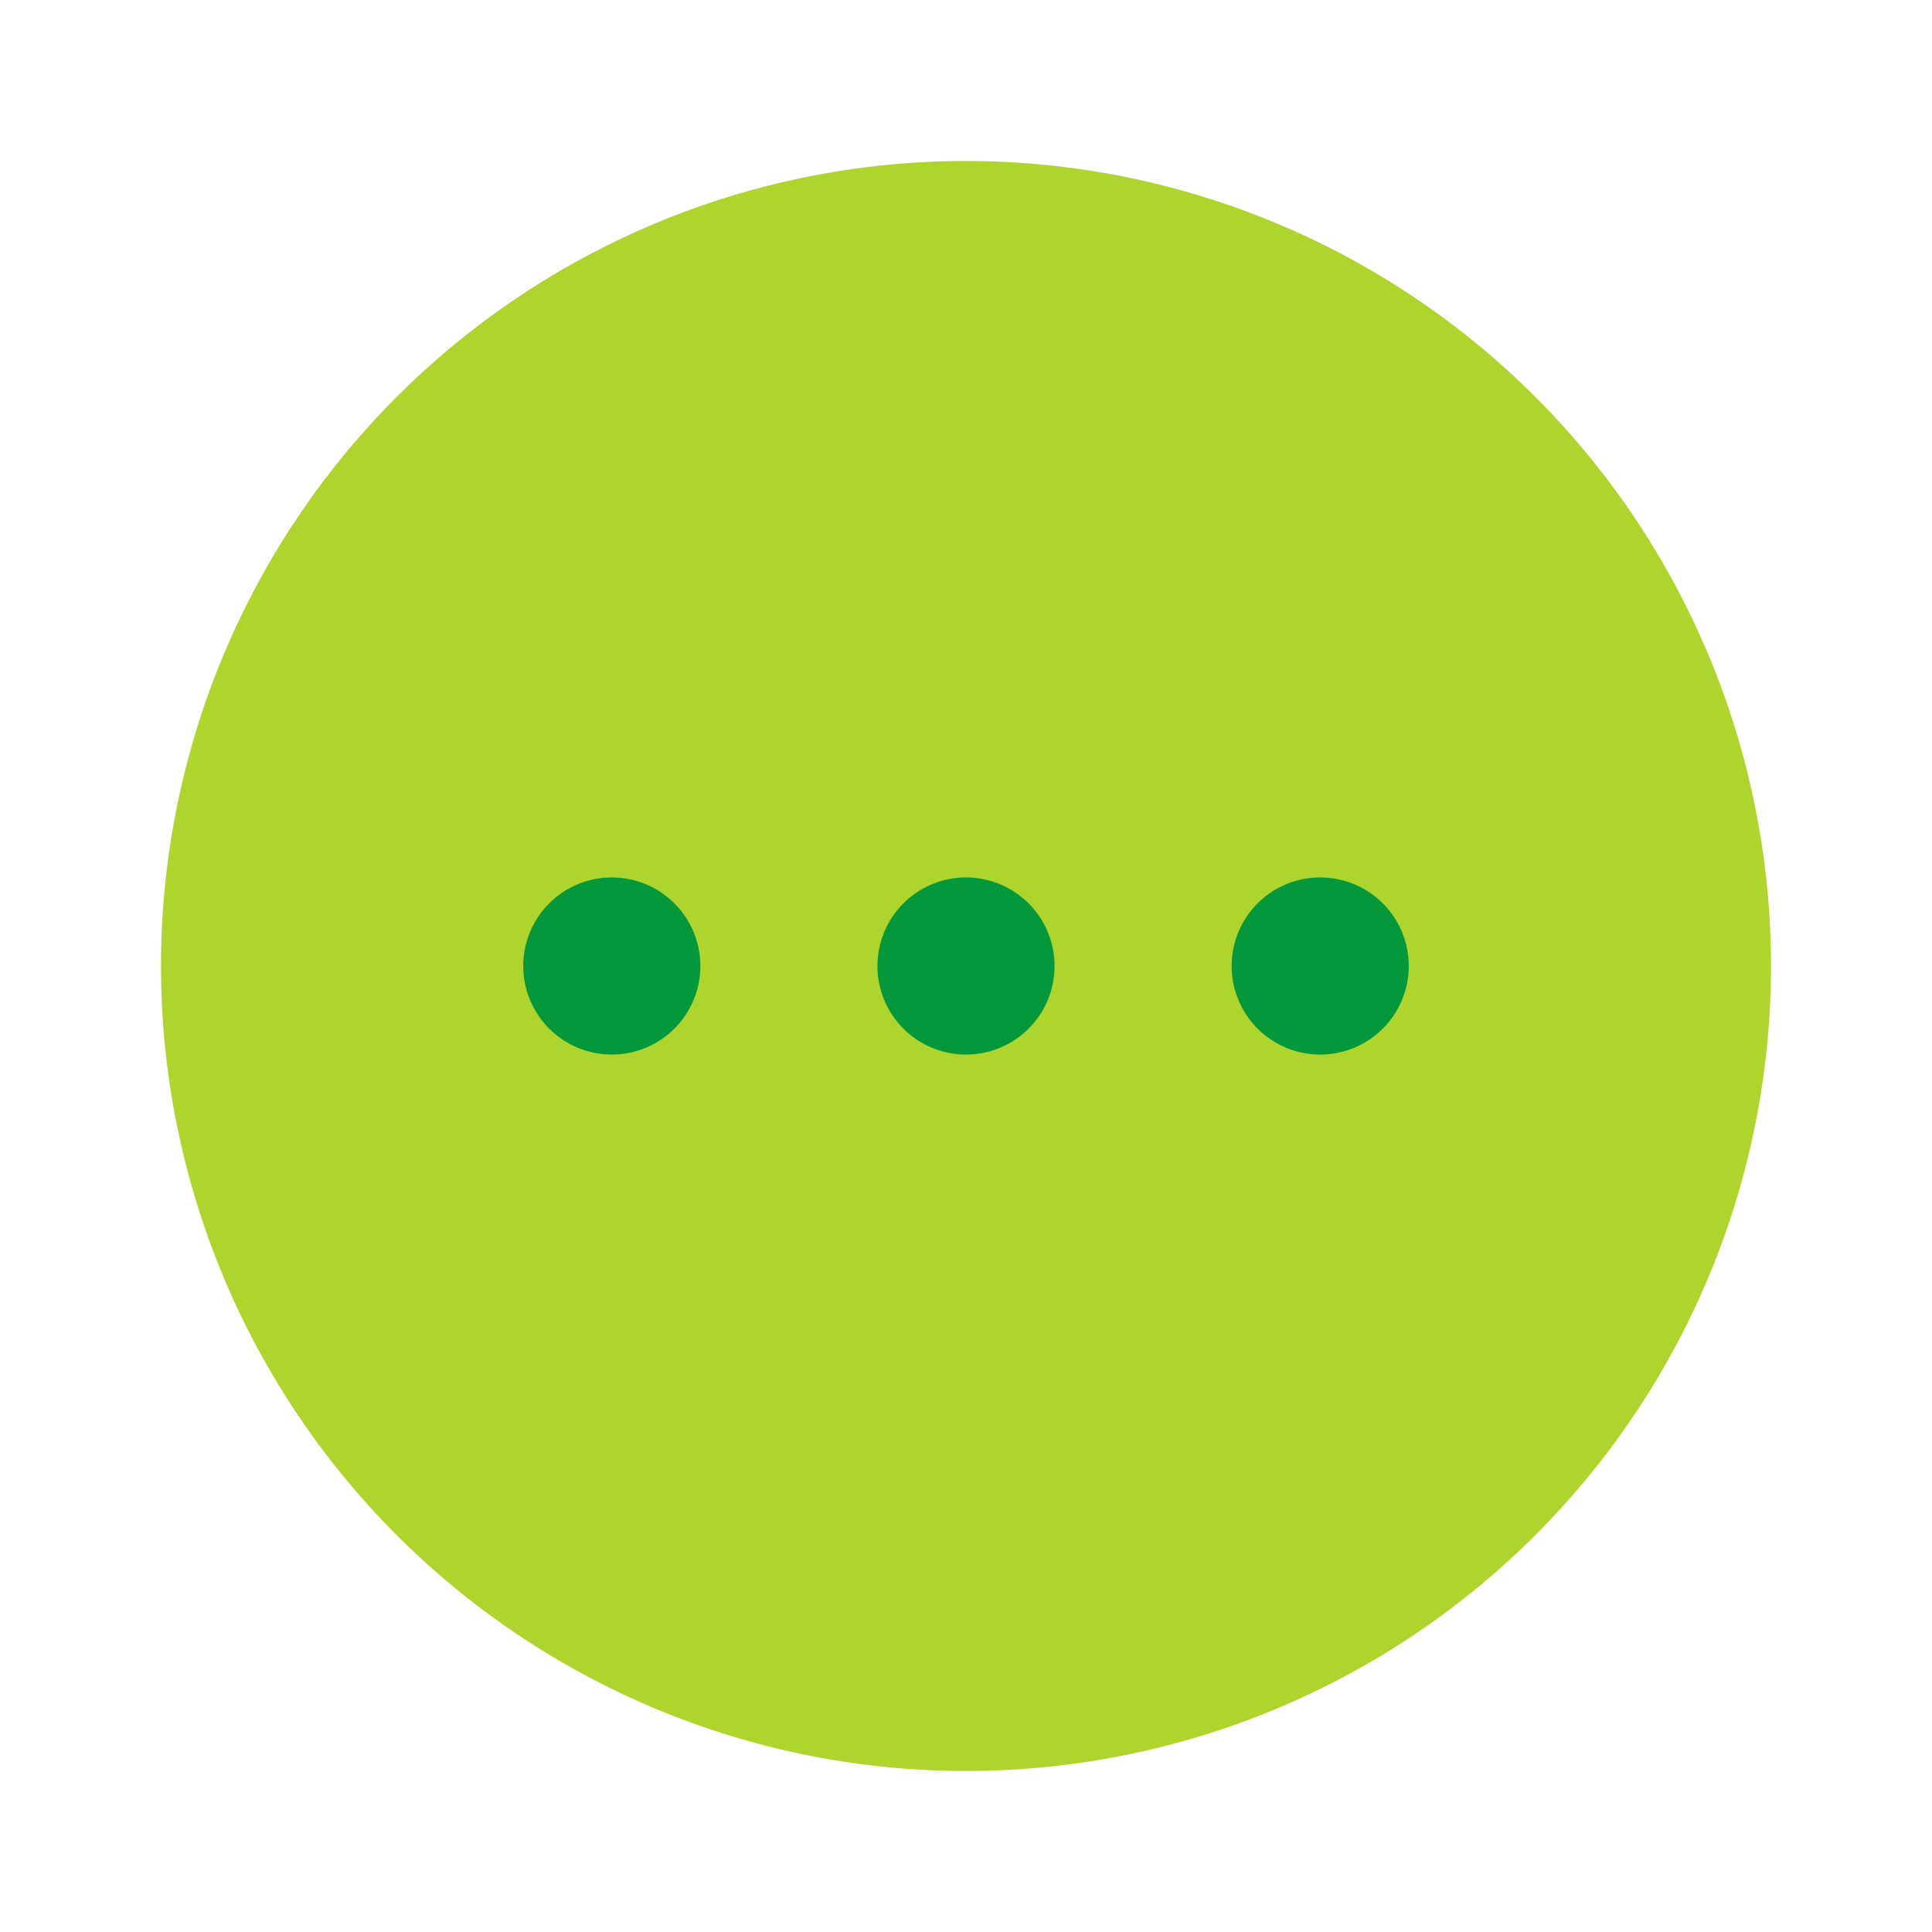 <svg xmlns="http://www.w3.org/2000/svg" xmlns:xlink="http://www.w3.org/1999/xlink" width="48" height="48" viewBox="0 0 48 48"><defs><clipPath id="a"><rect width="48" height="48" fill="none"/></clipPath></defs><g clip-path="url(#a)"><g transform="translate(4 4)"><path d="M42,22A20,20,0,1,1,22,2,20,20,0,0,1,42,22" transform="translate(-2 -2)" fill="#aed52e"/><path d="M15.3,13.1a2.2,2.2,0,1,1-2.2-2.2,2.2,2.2,0,0,1,2.2,2.2" transform="translate(6.9 6.9)" fill="#02983b"/><path d="M19.7,13.1a2.2,2.2,0,1,1-2.2-2.2,2.2,2.2,0,0,1,2.2,2.2" transform="translate(11.3 6.9)" fill="#02983b"/><path d="M10.9,13.1a2.2,2.2,0,1,1-2.2-2.2,2.2,2.2,0,0,1,2.2,2.2" transform="translate(2.5 6.9)" fill="#02983b"/></g></g></svg>